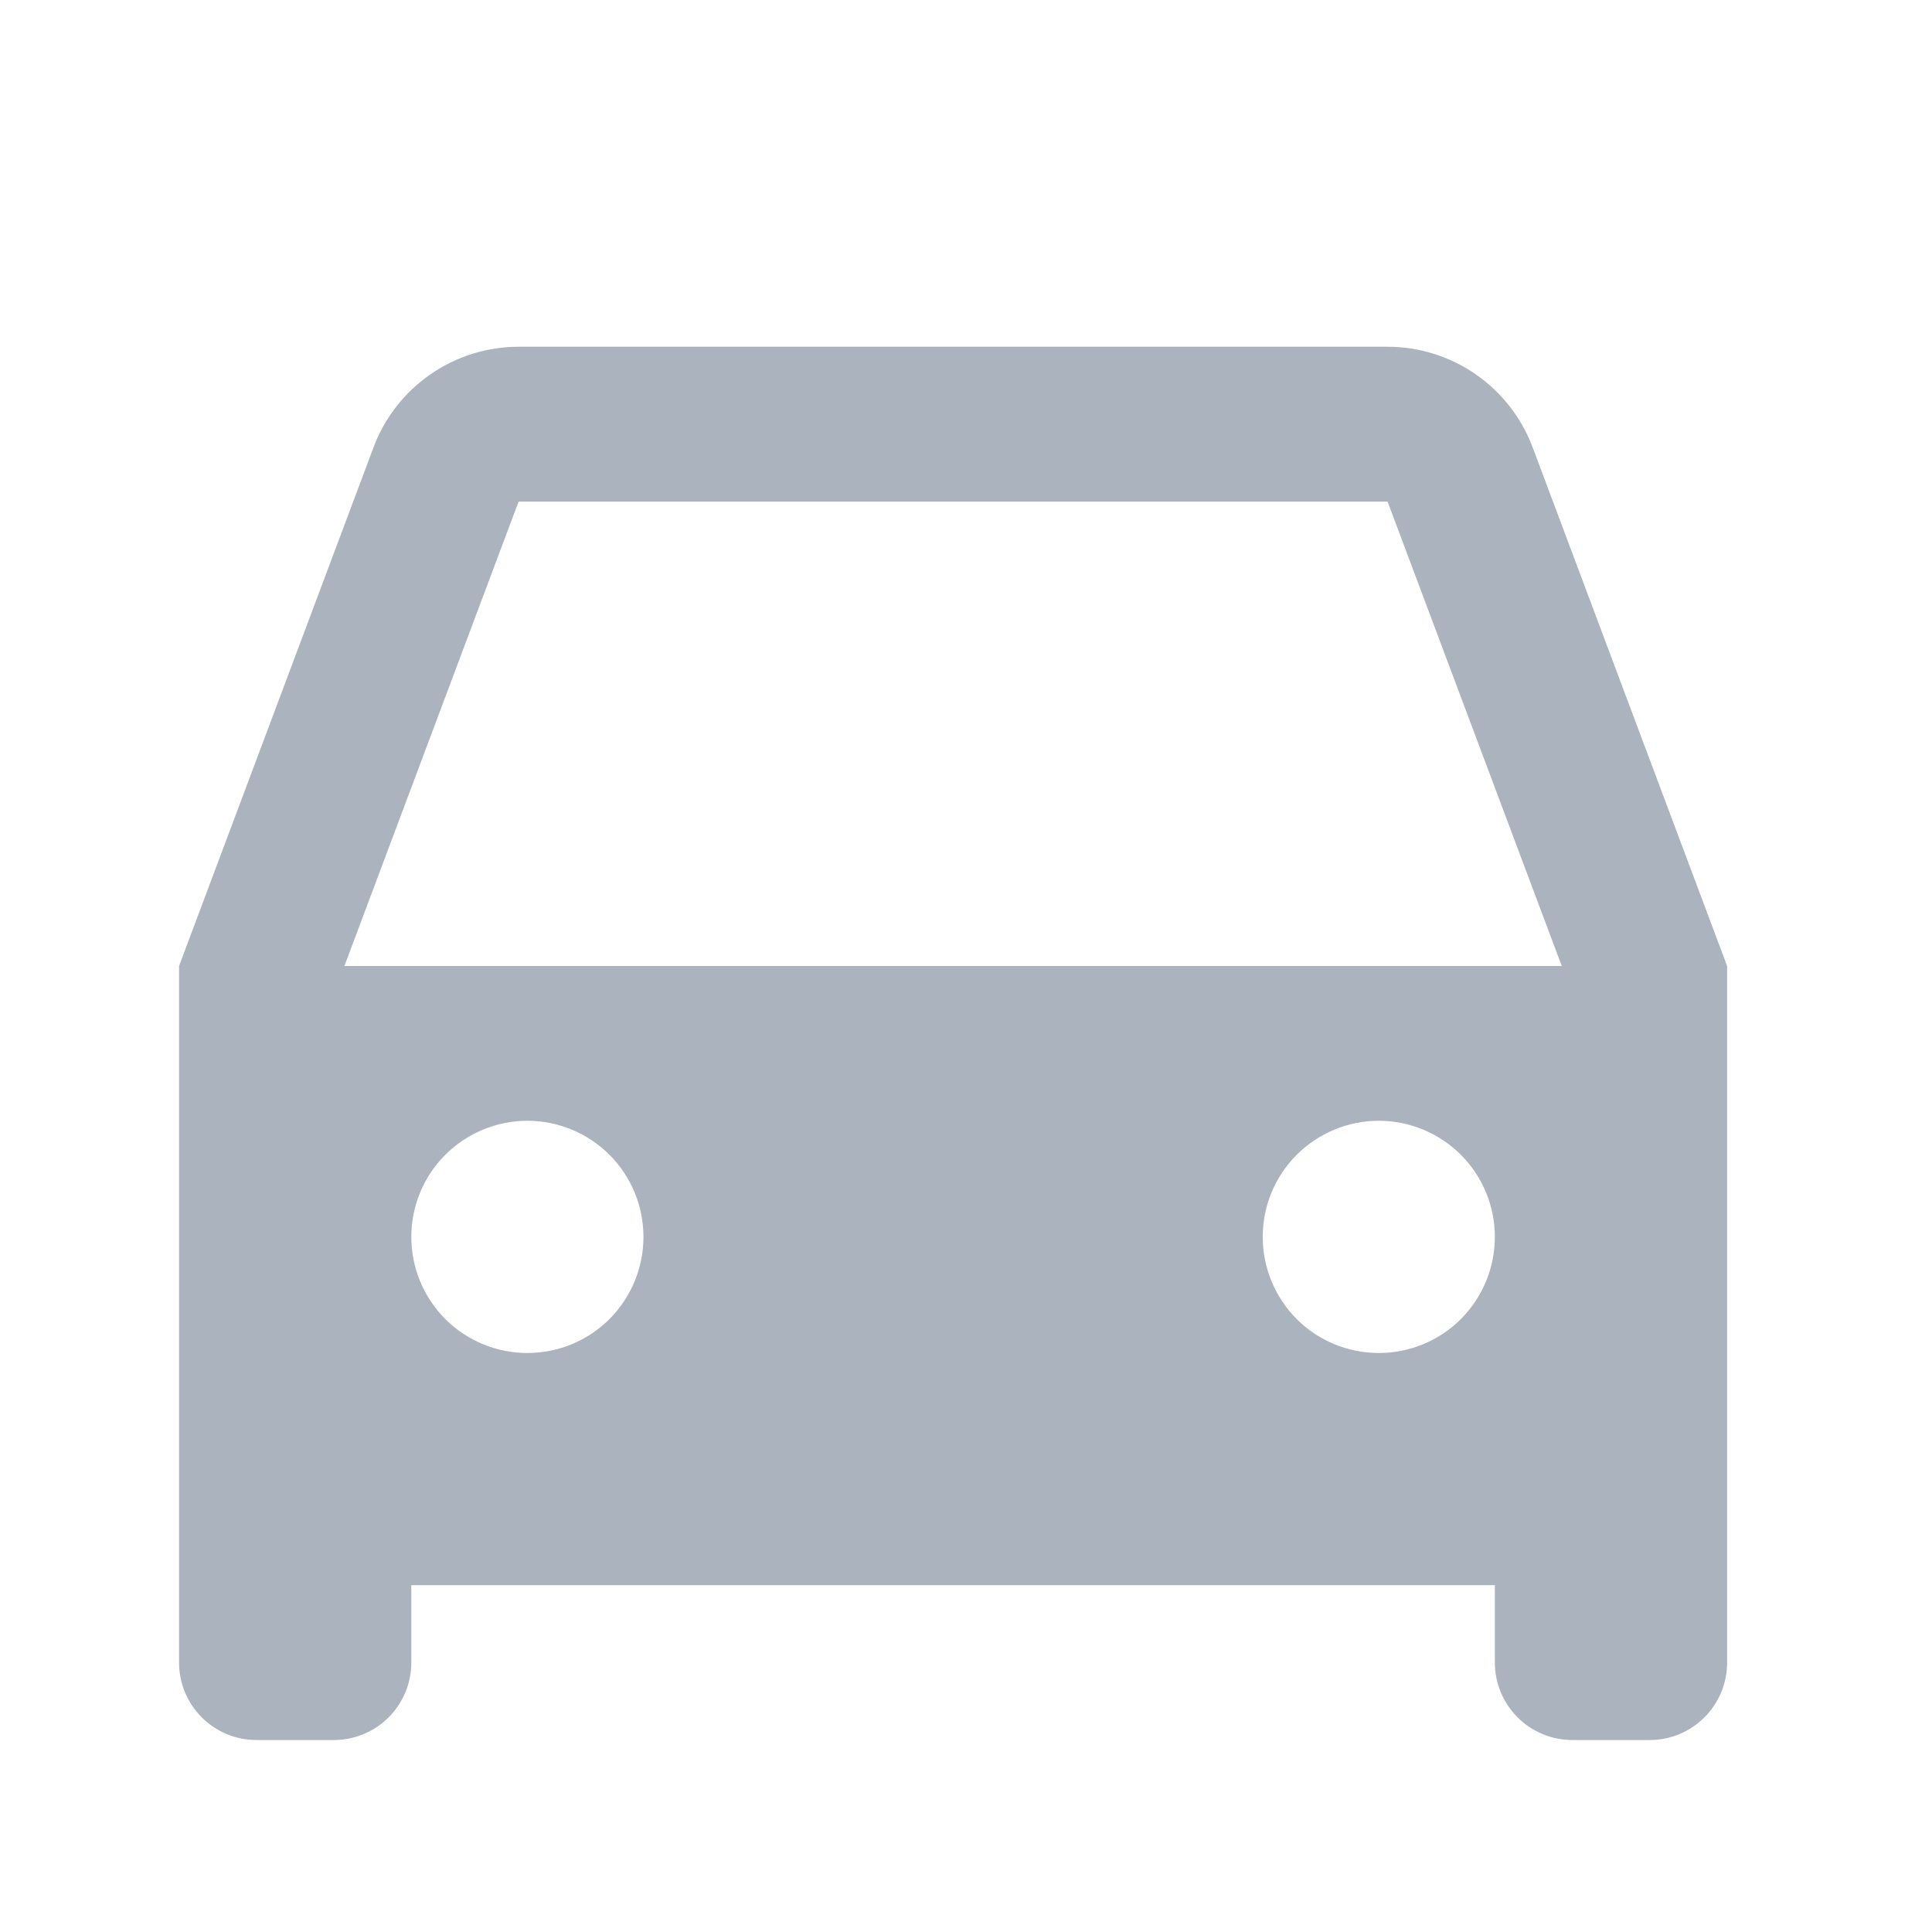 <svg width="19" height="19" viewBox="0 0 19 19" fill="none" xmlns="http://www.w3.org/2000/svg">
<path d="M14.701 15.589H4.045V16.351C4.045 16.553 3.964 16.746 3.822 16.889C3.679 17.032 3.485 17.112 3.284 17.112H2.522C2.32 17.112 2.127 17.032 1.984 16.889C1.841 16.746 1.761 16.553 1.761 16.351V9.5L3.674 4.398C3.783 4.108 3.978 3.858 4.232 3.682C4.487 3.505 4.79 3.41 5.1 3.41H13.646C13.956 3.41 14.259 3.505 14.514 3.682C14.768 3.858 14.963 4.108 15.072 4.398L16.985 9.5V16.351C16.985 16.553 16.905 16.746 16.762 16.889C16.619 17.032 16.426 17.112 16.224 17.112H15.463C15.261 17.112 15.067 17.032 14.924 16.889C14.782 16.746 14.701 16.553 14.701 16.351V15.589ZM3.387 9.5H15.359L13.646 4.933H5.1L3.387 9.5ZM5.186 13.306C5.489 13.306 5.78 13.186 5.994 12.972C6.208 12.757 6.328 12.467 6.328 12.164C6.328 11.861 6.208 11.571 5.994 11.357C5.78 11.143 5.489 11.022 5.186 11.022C4.884 11.022 4.593 11.143 4.379 11.357C4.165 11.571 4.045 11.861 4.045 12.164C4.045 12.467 4.165 12.757 4.379 12.972C4.593 13.186 4.884 13.306 5.186 13.306ZM13.56 13.306C13.862 13.306 14.153 13.186 14.367 12.972C14.581 12.757 14.701 12.467 14.701 12.164C14.701 11.861 14.581 11.571 14.367 11.357C14.153 11.143 13.862 11.022 13.56 11.022C13.257 11.022 12.966 11.143 12.752 11.357C12.538 11.571 12.418 11.861 12.418 12.164C12.418 12.467 12.538 12.757 12.752 12.972C12.966 13.186 13.257 13.306 13.56 13.306Z" fill="#ABB3BE"/>
</svg>
